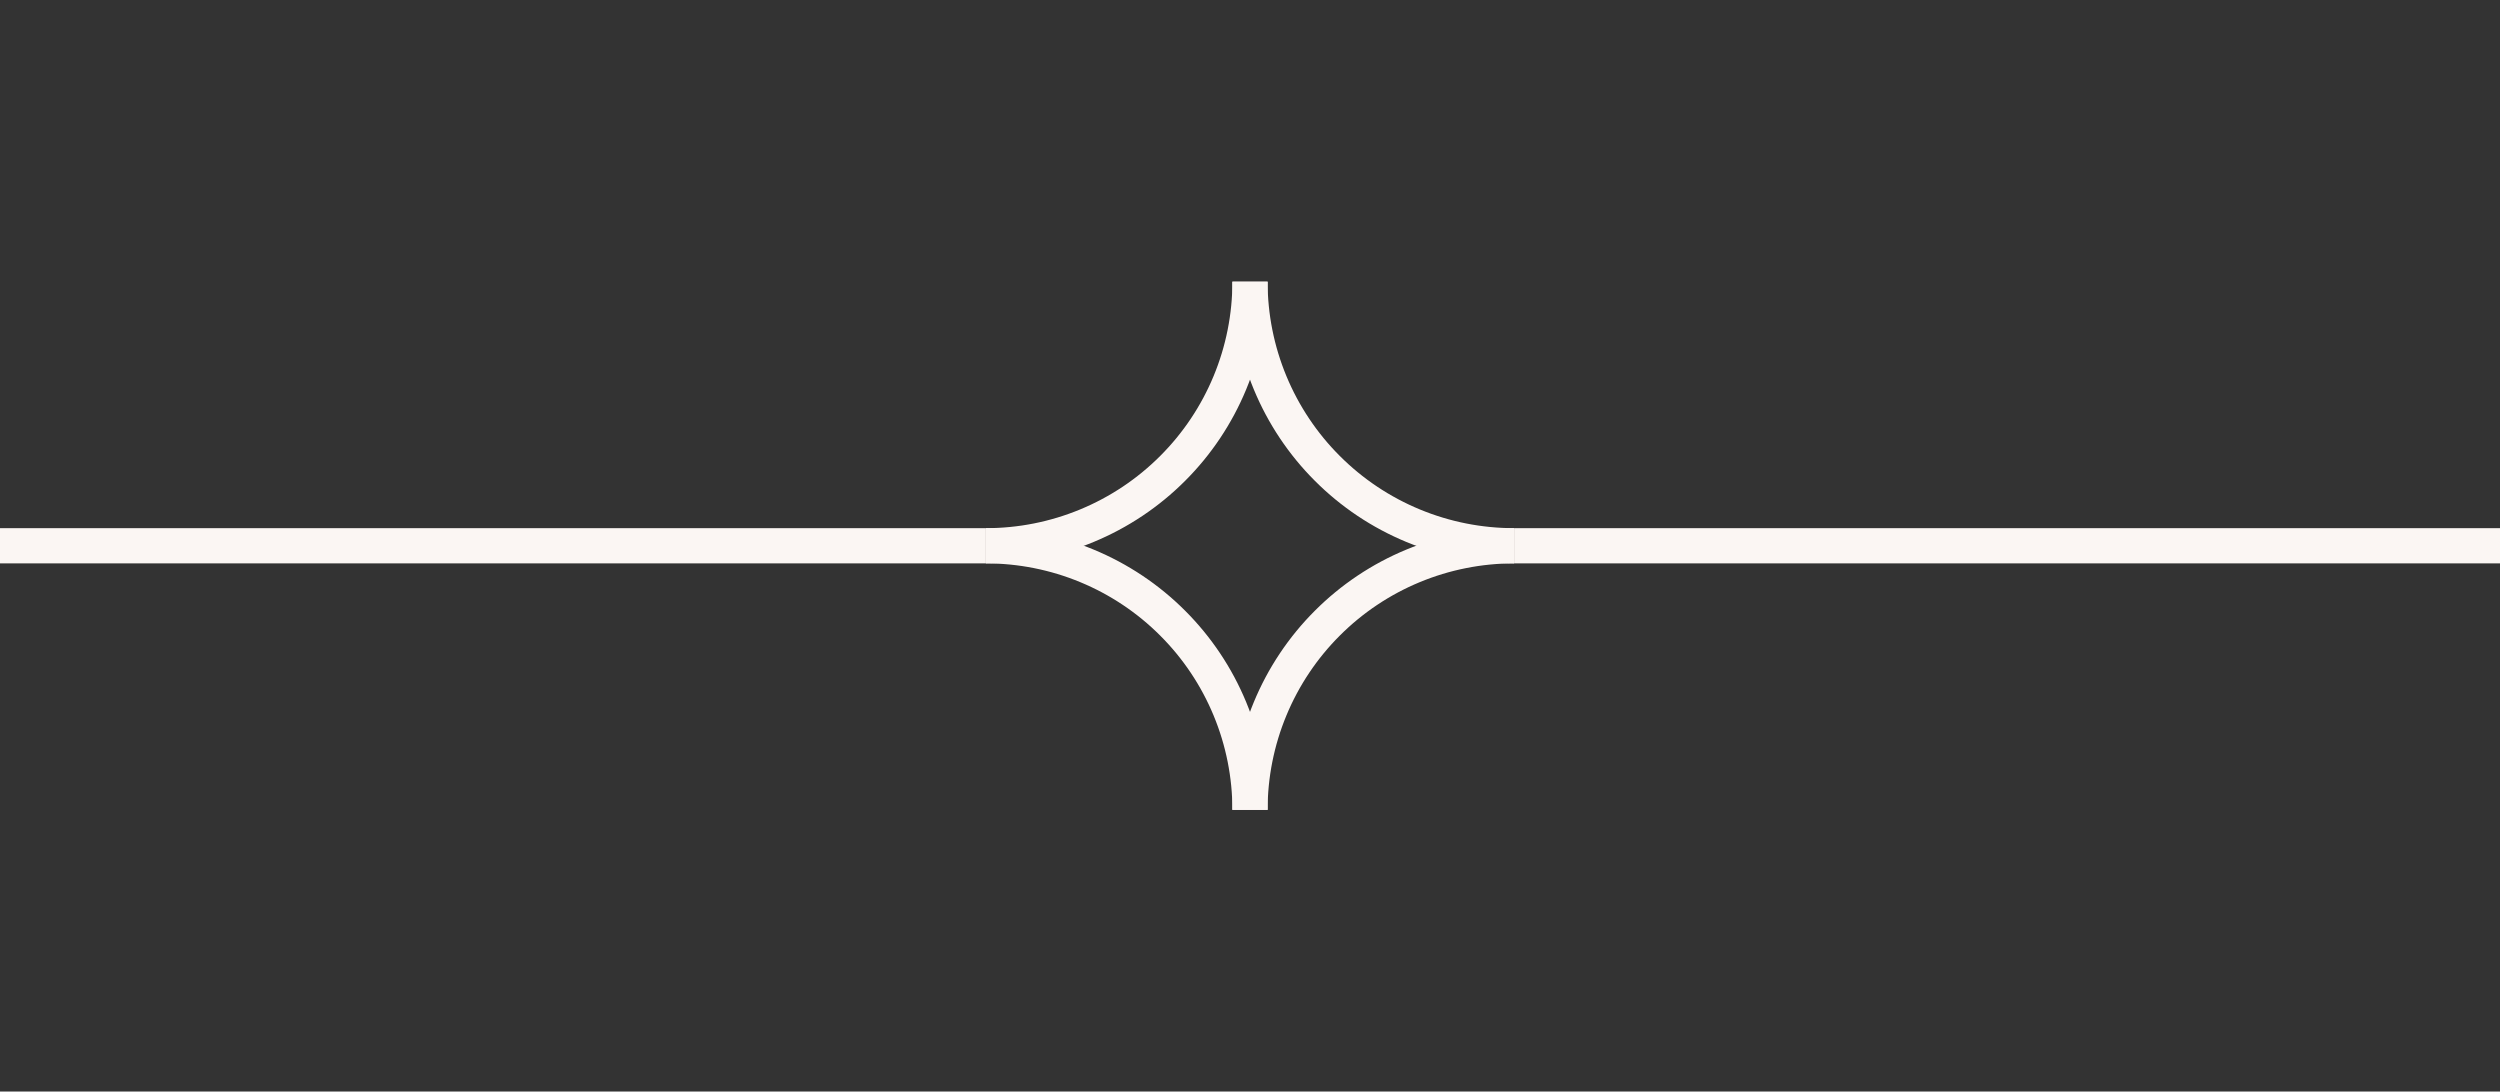 <svg width="71" height="31" viewBox="0 0 71 31" fill="none" xmlns="http://www.w3.org/2000/svg">
<rect x="0" y="0" width="71" height="31" fill="#333333" stroke="none"/>
<rect y="15" width="28" height="1" fill="#FBF6F3"/>
<rect x="43" y="15" width="28" height="1" fill="#FBF6F3"/>
<path d="M43 15.5C42.015 15.5 41.04 15.306 40.13 14.929C39.22 14.552 38.393 14 37.697 13.303C37 12.607 36.448 11.78 36.071 10.87C35.694 9.96 35.5 8.985 35.5 8" stroke="#FBF6F3"/>
<path d="M28 15.5C28.985 15.5 29.96 15.306 30.87 14.929C31.78 14.552 32.607 14 33.303 13.303C34 12.607 34.552 11.78 34.929 10.87C35.306 9.96 35.5 8.985 35.5 8" stroke="#FBF6F3"/>
<path d="M43 15.5C42.015 15.5 41.04 15.694 40.13 16.071C39.22 16.448 38.393 17 37.697 17.697C37 18.393 36.448 19.22 36.071 20.13C35.694 21.04 35.5 22.015 35.5 23" stroke="#FBF6F3"/>
<path d="M28 15.5C28.985 15.5 29.96 15.694 30.87 16.071C31.78 16.448 32.607 17 33.303 17.697C34 18.393 34.552 19.22 34.929 20.13C35.306 21.04 35.5 22.015 35.5 23" stroke="#FBF6F3"/>
</svg>
